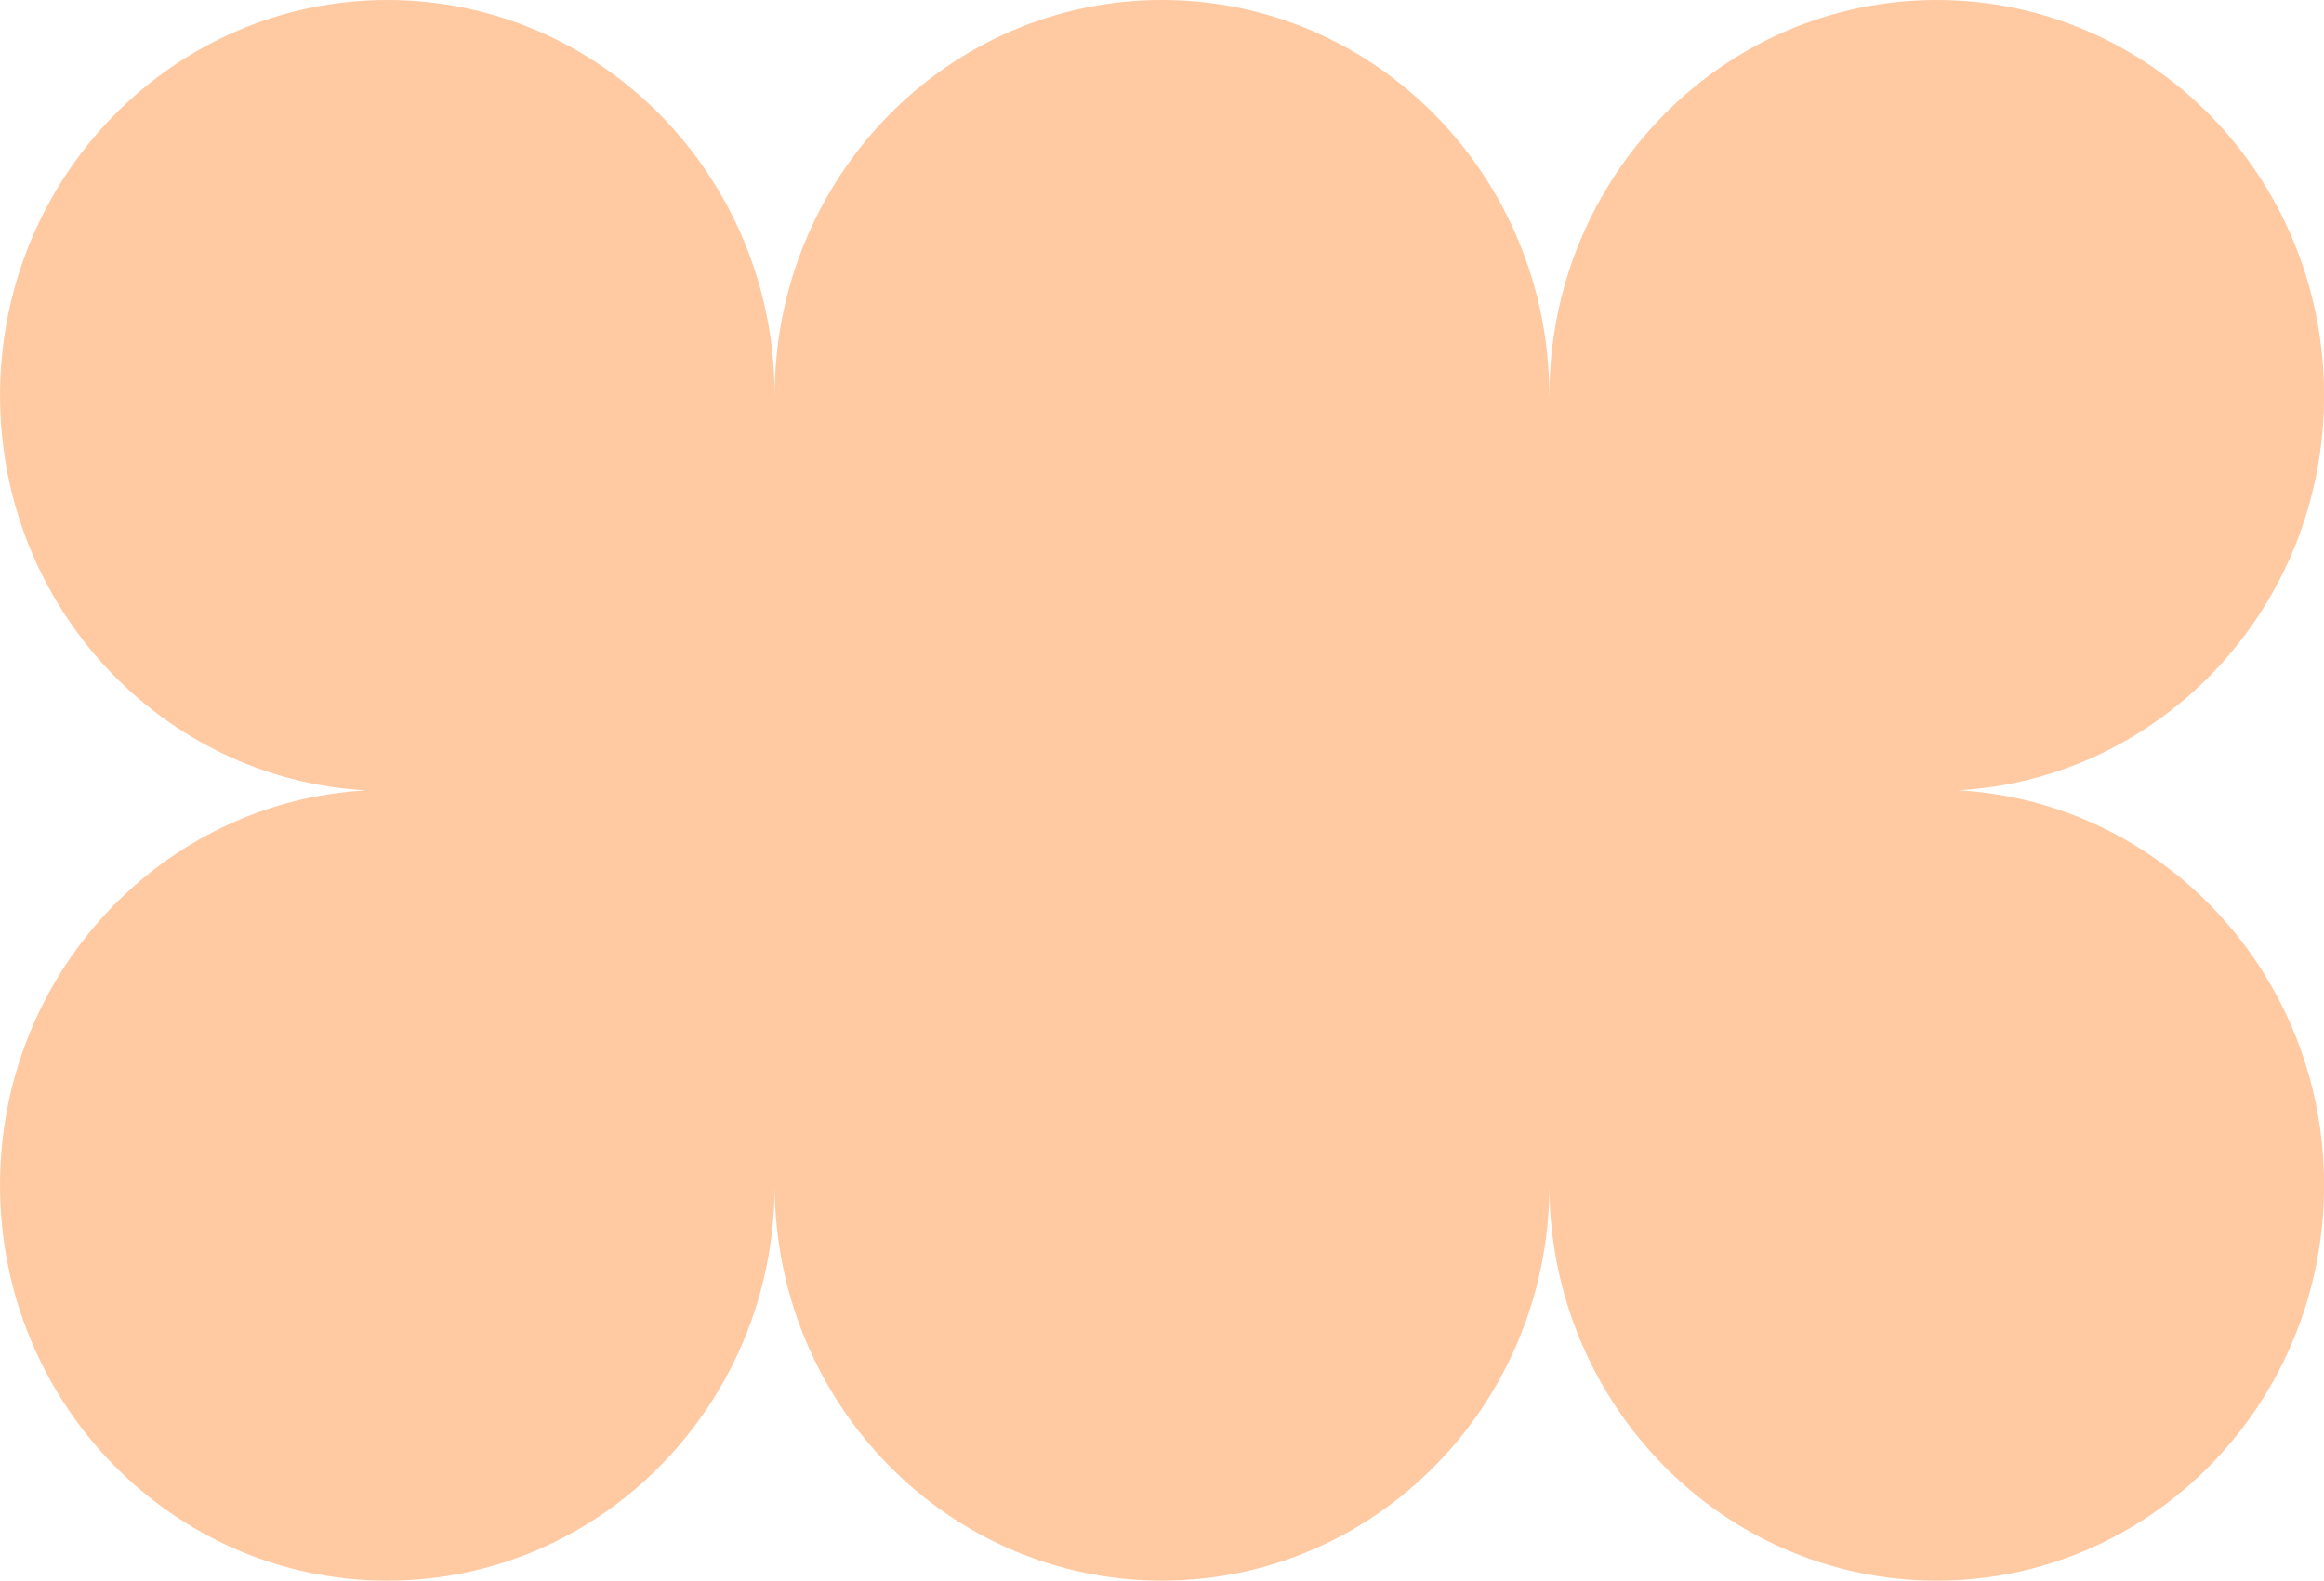 <svg xmlns="http://www.w3.org/2000/svg" width="547.776" height="372.624" viewBox="0 0 547.776 372.624"><path id="iStock-1227314472-coloured-2" d="M7478.267,370.813c0-51.474-40.863-93.229-91.273-93.229-50.44,0-91.3,41.755-91.3,93.229h-.014c0-51.474-40.864-93.229-91.274-93.229-50.439,0-91.3,41.755-91.3,93.229,0,49.7,38.1,90.348,86.144,93.083l.221.007c-48.129,2.615-86.367,43.287-86.367,93.083,0,51.484,40.874,93.222,91.3,93.222,50.336,0,91.153-41.6,91.289-92.966.14,51.352,40.973,92.966,91.3,92.966,50.345,0,91.143-41.6,91.3-92.941.153,51.34,40.98,92.941,91.3,92.941,50.438,0,91.3-41.755,91.3-93.229,0-49.7-38.1-90.348-86.145-93.083l-.223-.008c48.129-2.614,86.368-43.286,86.368-93.082,0-51.485-40.875-93.222-91.3-93.222s-91.3,41.737-91.3,93.222" transform="translate(-7113.097 -277.584)" fill="#ffc9a2"></path></svg>